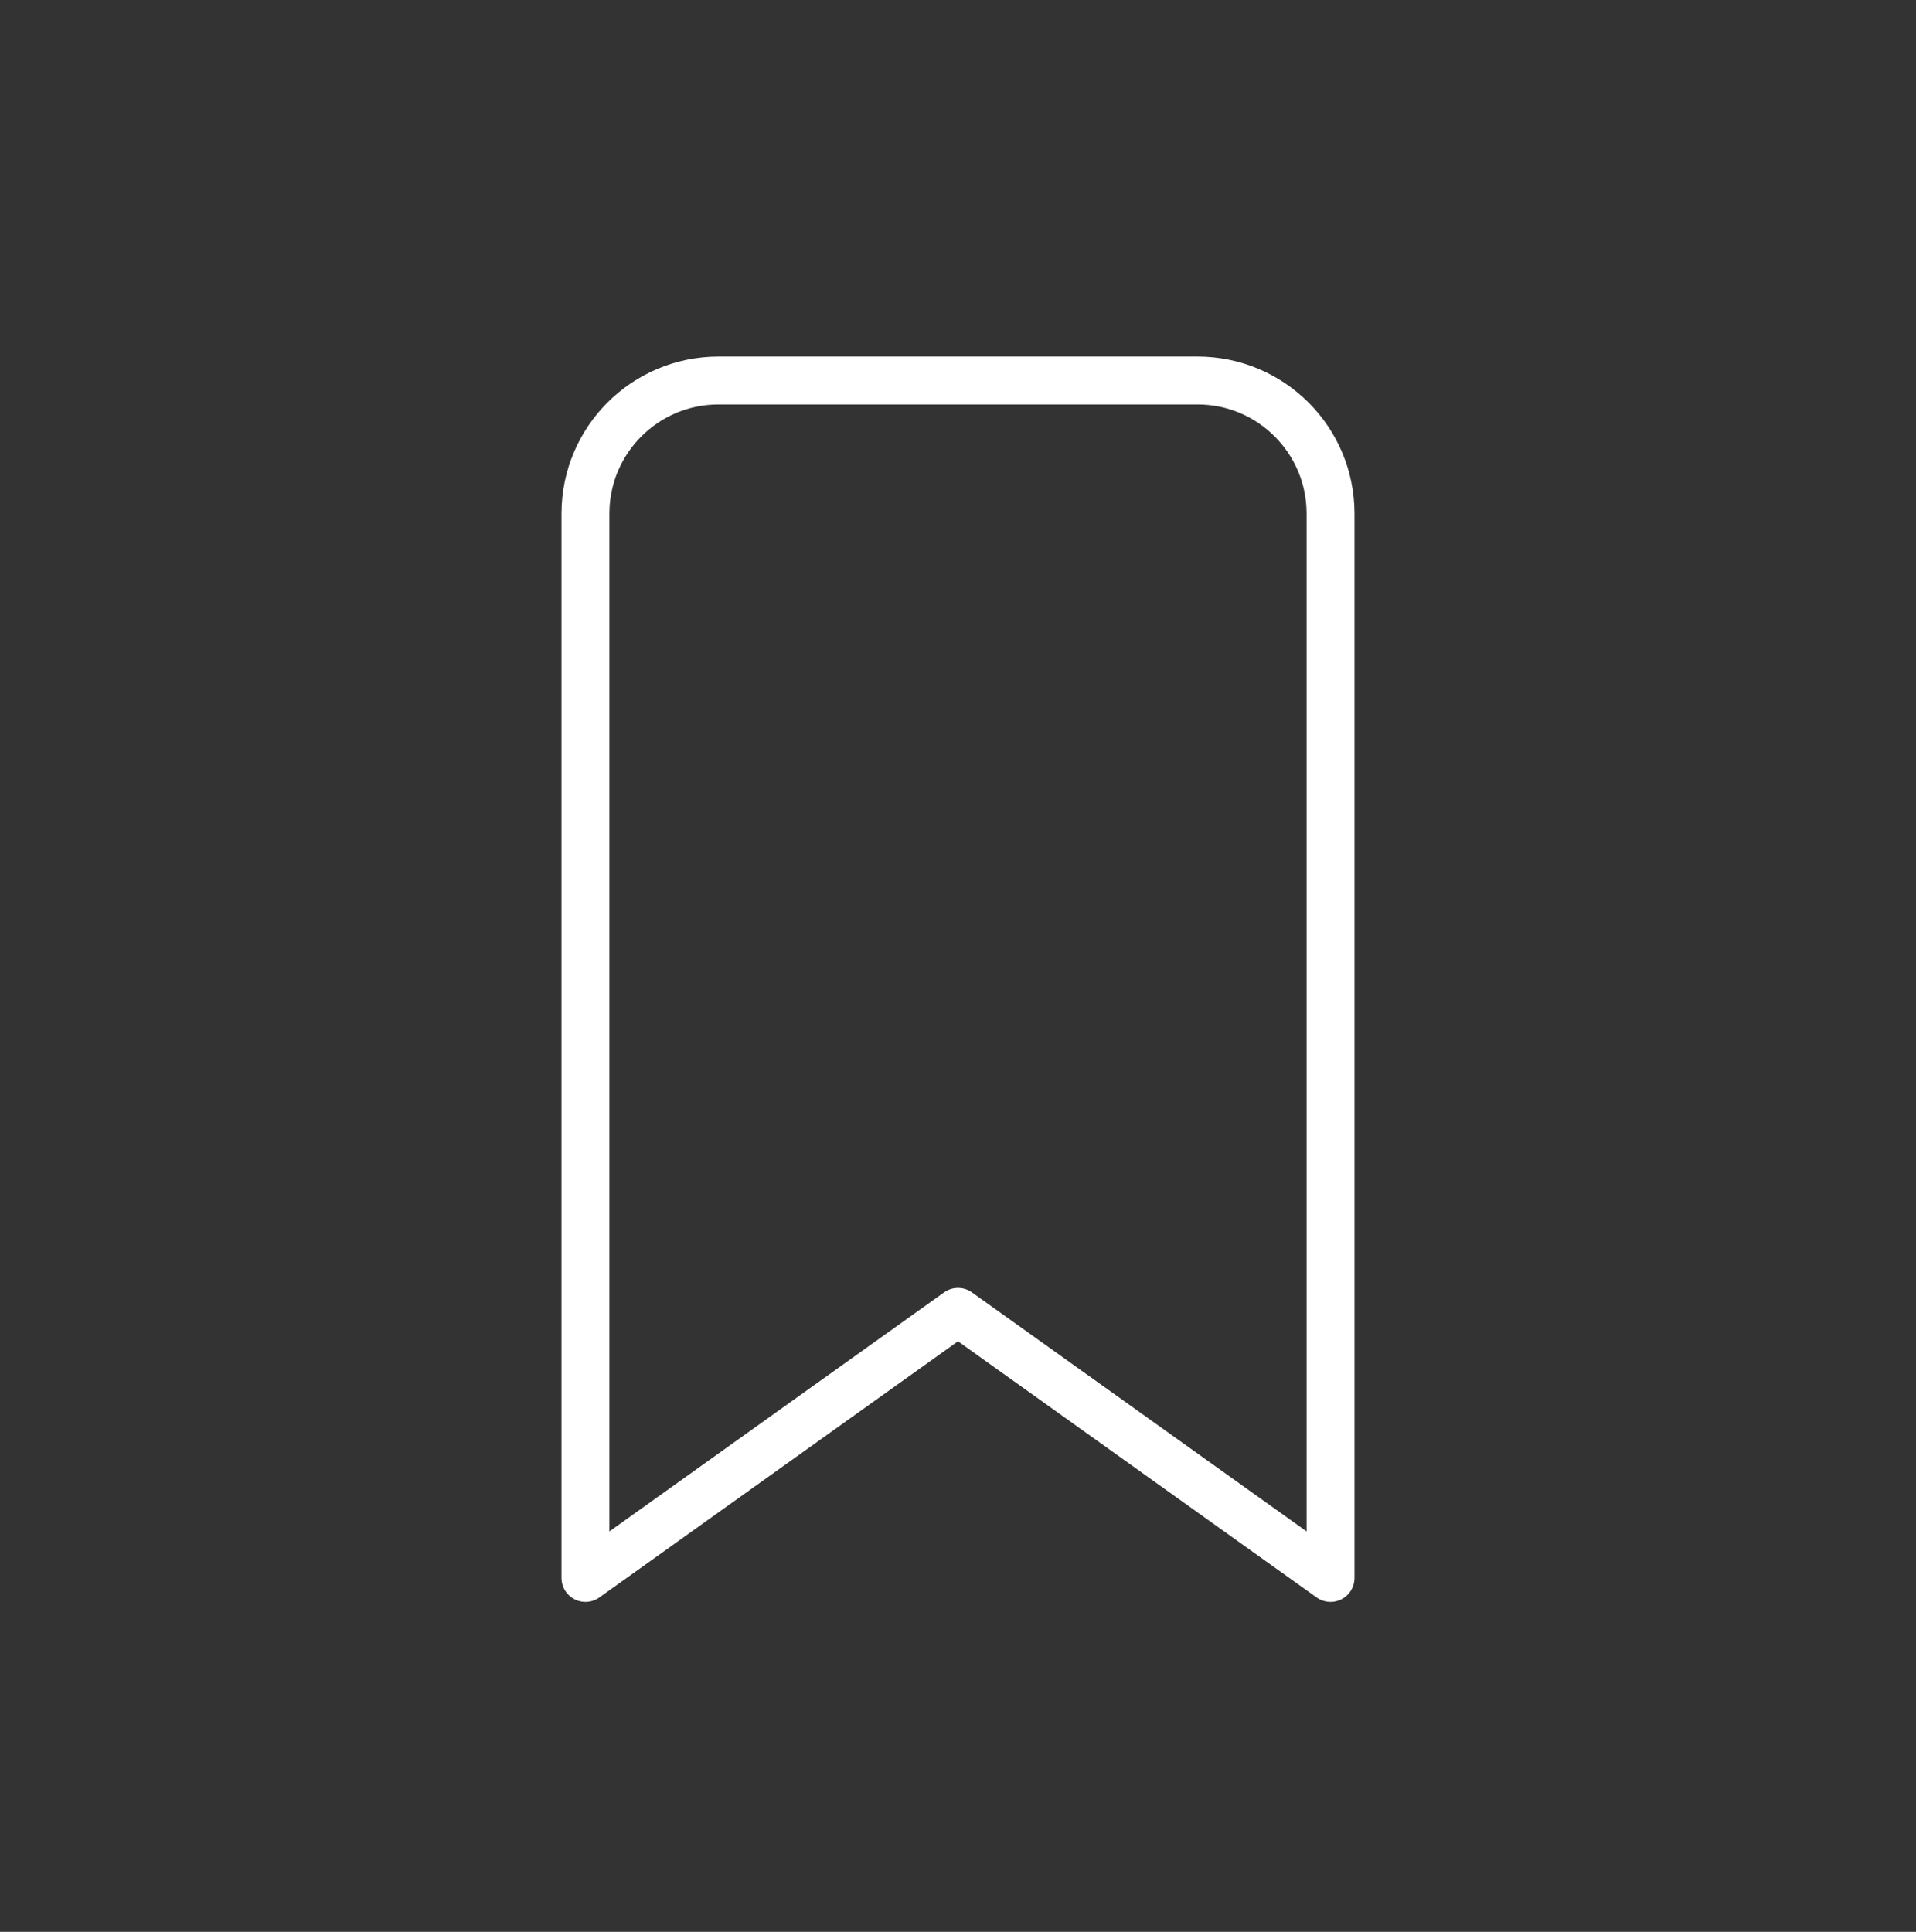 <svg width="120" height="121" viewBox="0 0 120 121" fill="none" xmlns="http://www.w3.org/2000/svg">
<rect x="0" y="0" width="120" height="121" fill="#333333" stroke="none"/>
<path d="M36.667 32.167C36.667 27.564 40.398 23.833 45 23.833H75C79.602 23.833 83.333 27.564 83.333 32.167V98.833L60 82.167L36.667 98.833V32.167Z" stroke="white" stroke-width="3" stroke-linecap="round" stroke-linejoin="round"/>
</svg>

